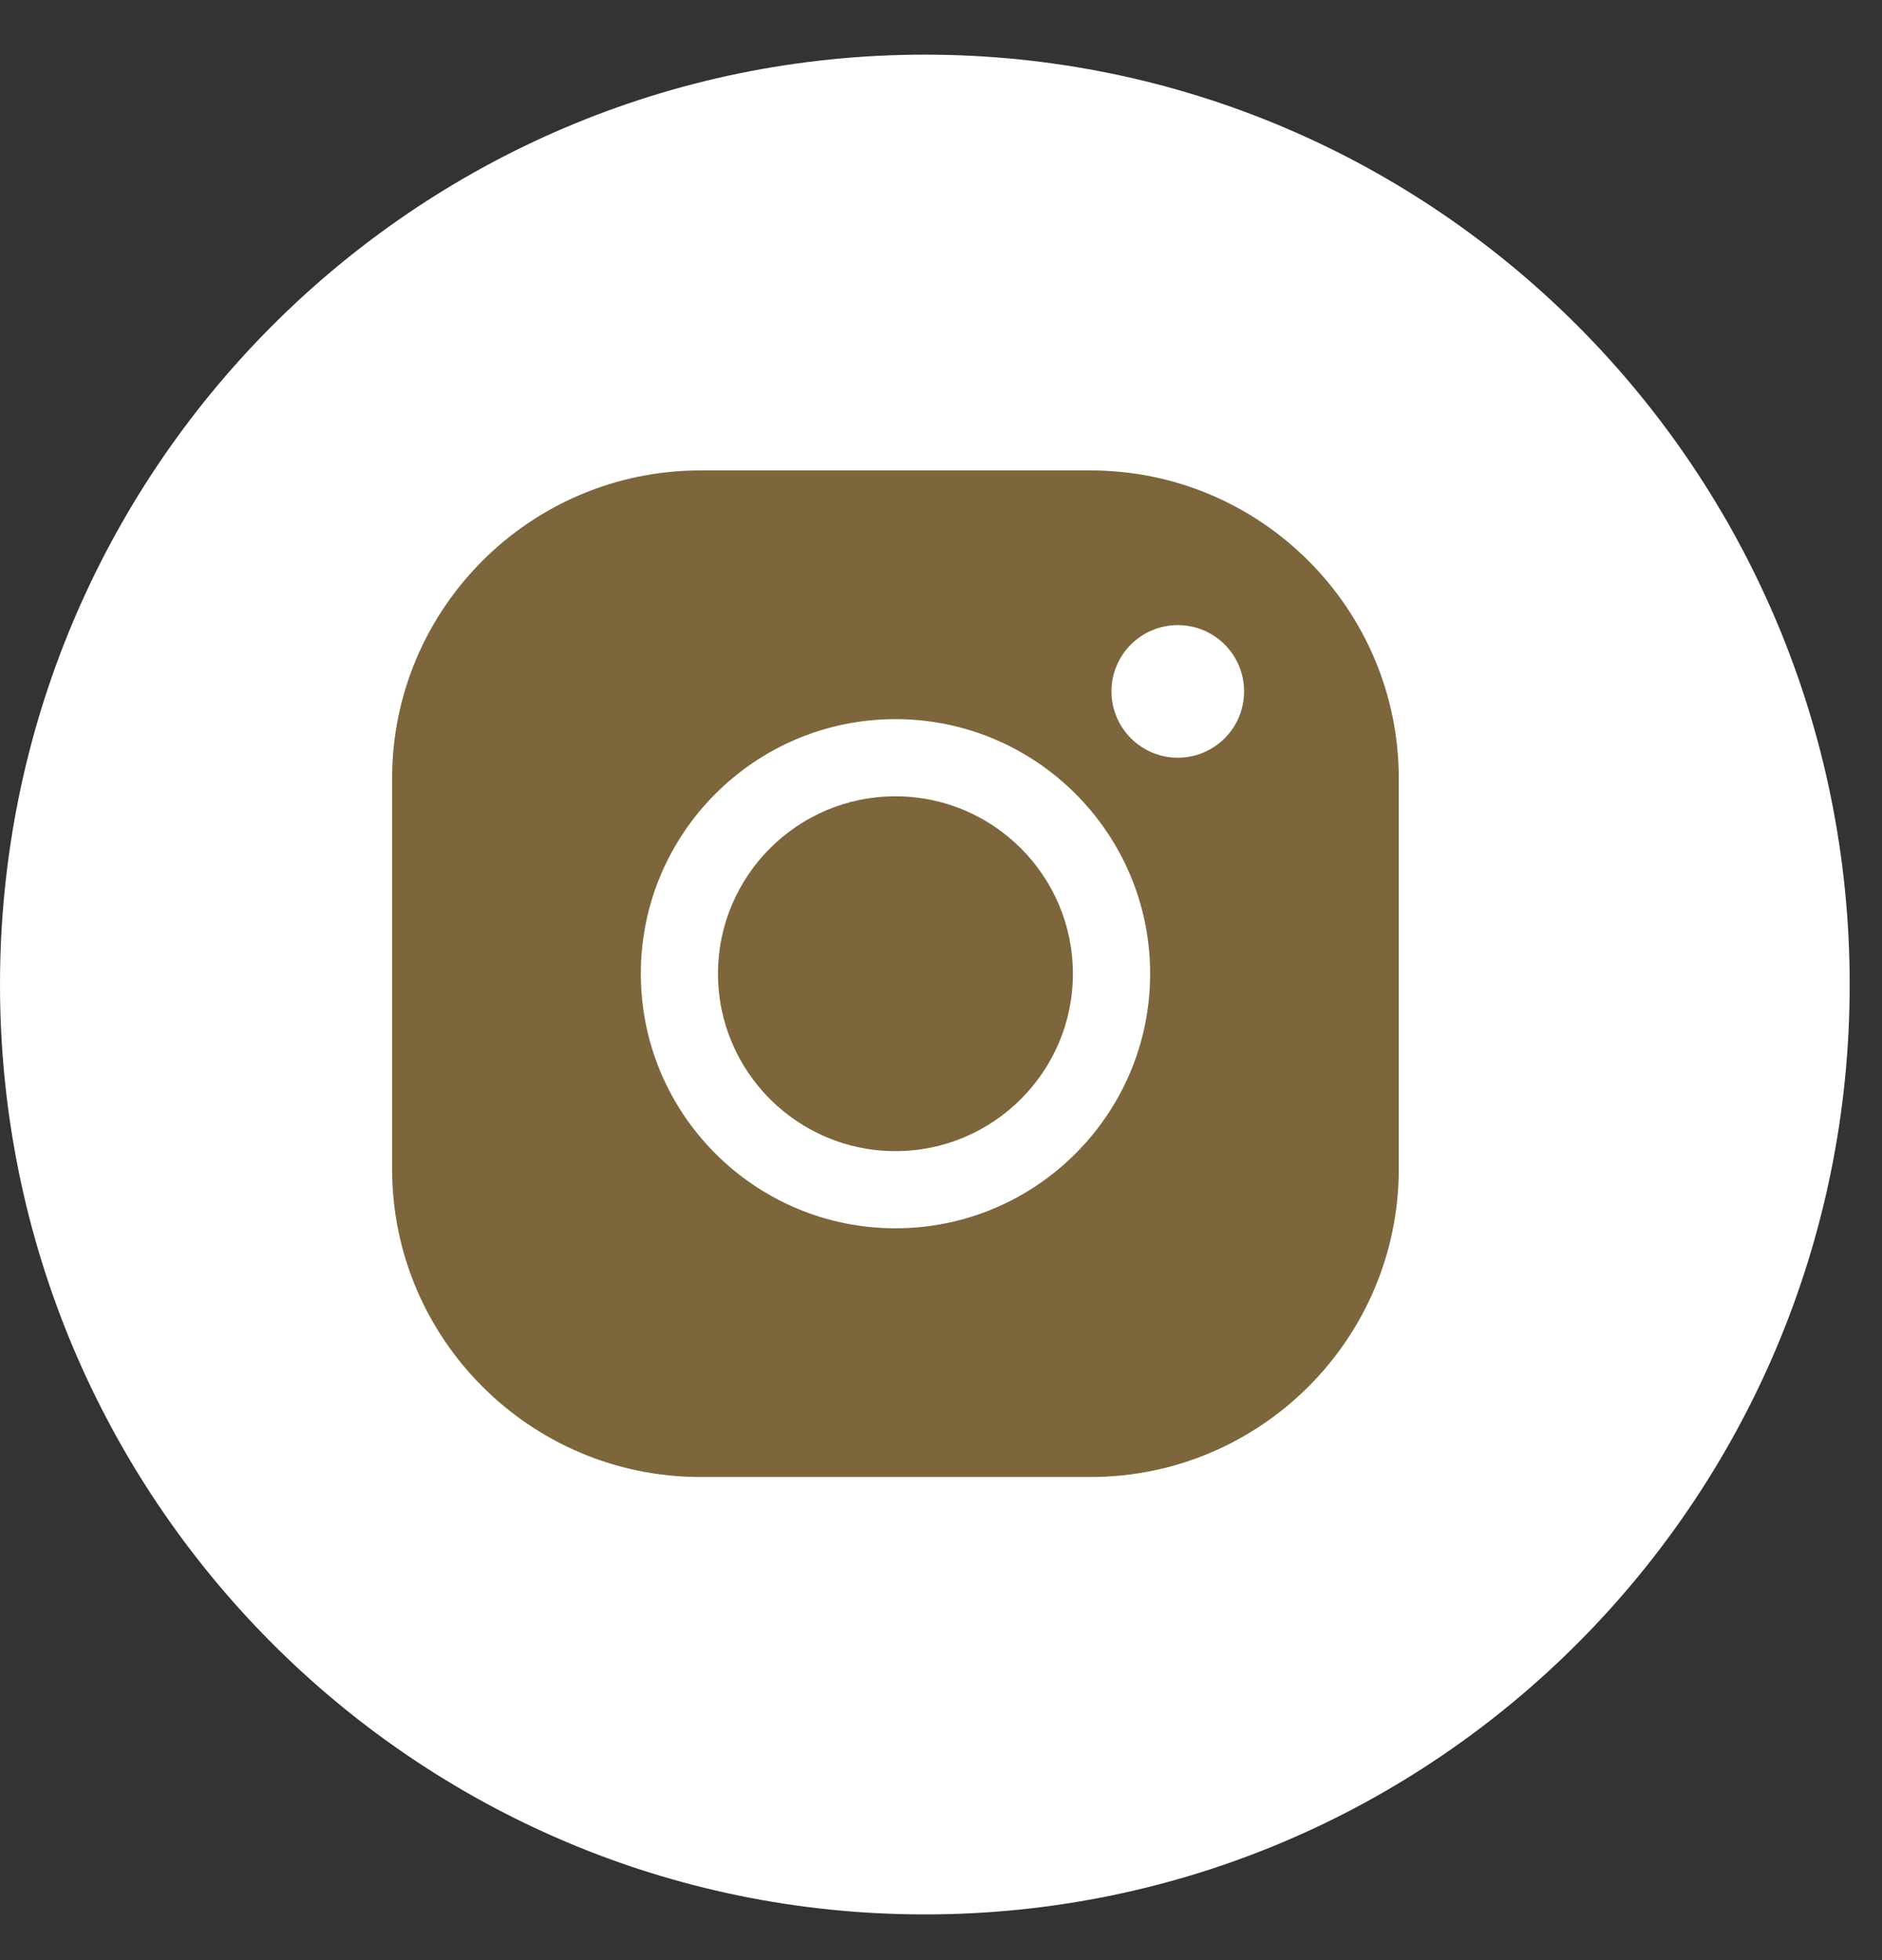 <?xml version="1.0" encoding="UTF-8"?>
<svg width="24px" height="25px" viewBox="0 0 24 25" version="1.1" xmlns="http://www.w3.org/2000/svg" xmlns:xlink="http://www.w3.org/1999/xlink">
    <rect x="0" y="0" width="24" height="25" fill="#333333" stroke="none"/>
    <!-- Generator: Sketch 53.2 (72643) - https://sketchapp.com -->
    <title>Group 5</title>
    <desc>Created with Sketch.</desc>
    <g id="Page-1" stroke="none" stroke-width="1" fill="none" fill-rule="evenodd">
        <g id="2.-KURS" transform="translate(-1238, -3673)">
            <g id="FOOTER" transform="translate(194, 3296)">
                <g id="Page-1" transform="translate(1007, 377)">
                    <g id="Group-5" transform="translate(37, 0.697)">
                        <path d="M11.794,23.72 C18.308,23.72 23.588,18.411 23.588,11.86 C23.588,5.311 18.308,5.32907052e-14 11.794,5.32907052e-14 C5.28,5.32907052e-14 -3.55271368e-13,5.311 -3.55271368e-13,11.86 C-3.55271368e-13,18.411 5.28,23.72 11.794,23.72" id="Fill-5" fill="#FFFFFF"></path>
                        <g id="insta-solid" transform="translate(5, 5.303)" fill="#7D663C">
                            <path d="M6.419,4.156 C5.171,4.156 4.156,5.171 4.156,6.419 C4.156,7.667 5.171,8.682 6.419,8.682 C7.667,8.682 8.682,7.667 8.682,6.419 C8.682,5.171 7.667,4.156 6.419,4.156" id="Fill-1"></path>
                            <path d="M10.02,3.664 C9.553,3.664 9.174,3.285 9.174,2.818 C9.174,2.351 9.553,1.973 10.02,1.973 C10.487,1.973 10.865,2.351 10.865,2.818 C10.865,3.285 10.487,3.664 10.02,3.664 M6.419,9.666 C4.628,9.666 3.172,8.21 3.172,6.419 C3.172,4.628 4.628,3.172 6.419,3.172 C8.21,3.172 9.667,4.628 9.667,6.419 C9.667,8.21 8.21,9.666 6.419,9.666 M8.908,0 L3.931,0 C1.763,0 5e-05,1.763 5e-05,3.93 L5e-05,8.908 C5e-05,11.075 1.763,12.838 3.931,12.838 L8.908,12.838 C11.075,12.838 12.838,11.075 12.838,8.908 L12.838,3.93 C12.838,1.763 11.075,0 8.908,0" id="Fill-3"></path>
                        </g>
                    </g>
                </g>
            </g>
        </g>
    </g>
</svg>